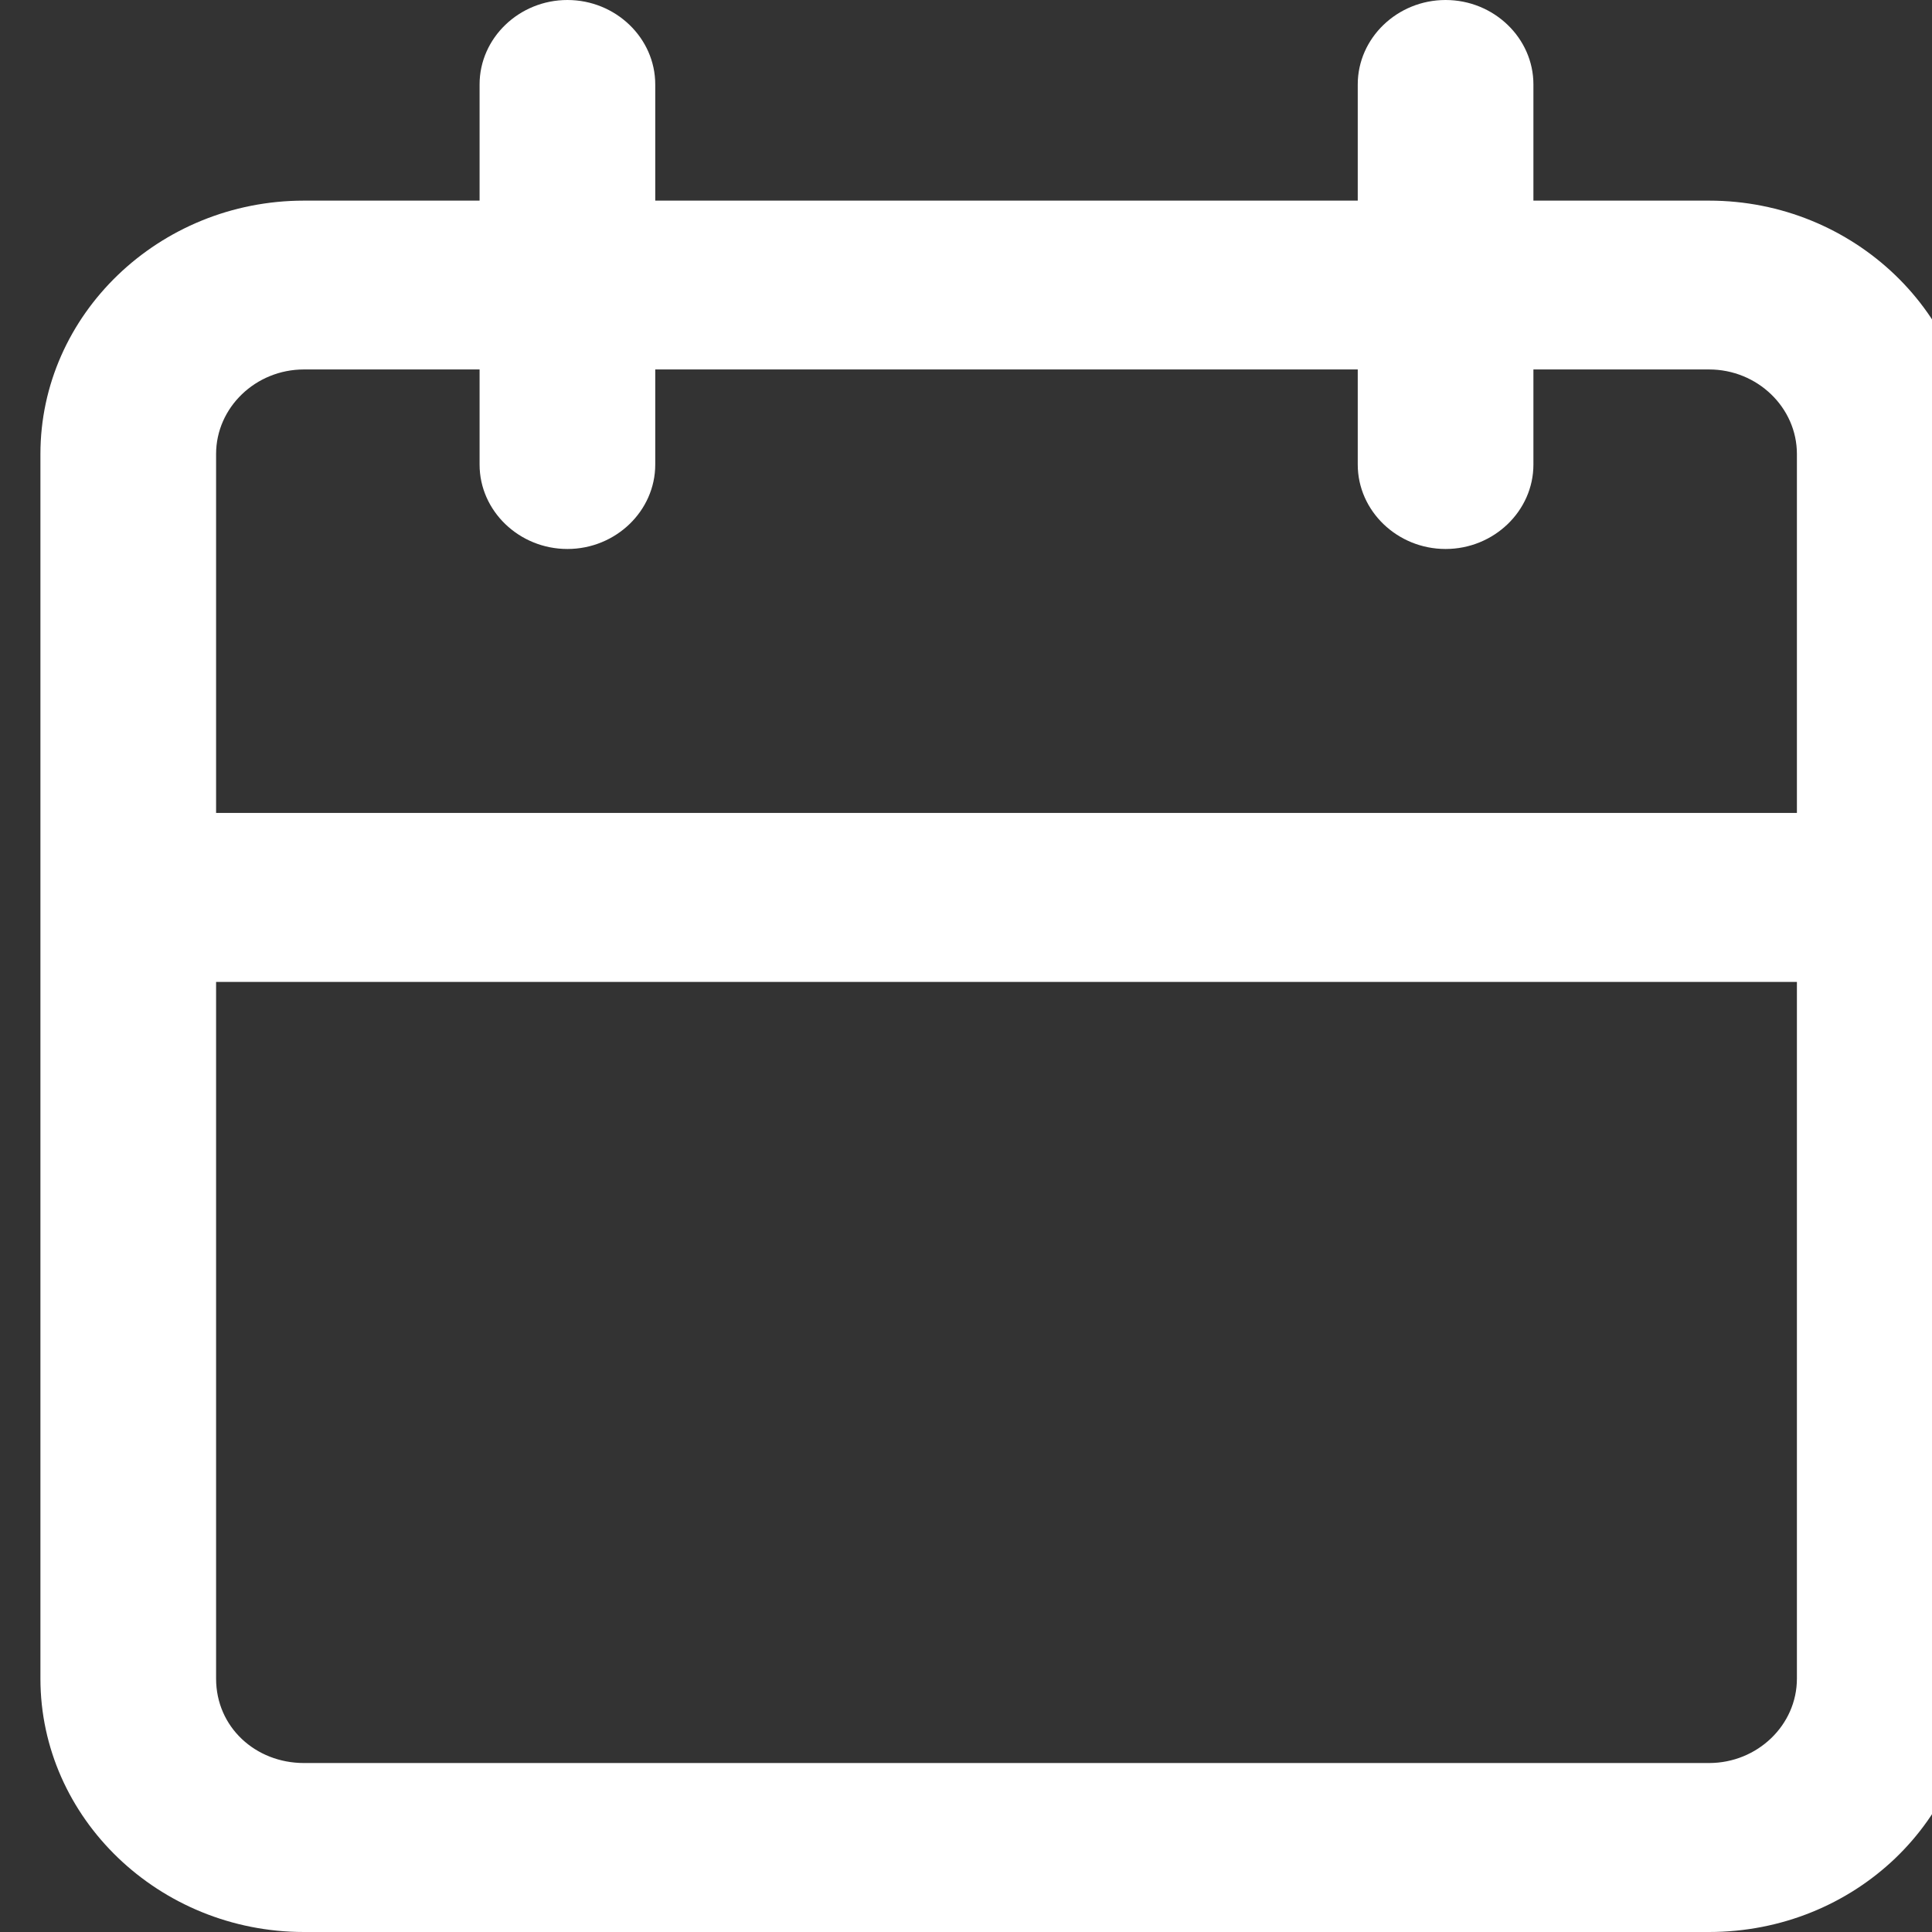 <svg width="13" height="13" viewBox="0 0 13 13" fill="none" xmlns="http://www.w3.org/2000/svg">
<rect x="0" y="0" width="13" height="13" fill="#333333" stroke="none"/>
<path d="M11.5 13H2.045C1.07 13 0.272 12.233 0.272 11.295V3.055C0.272 2.117 1.07 1.35 2.045 1.35H3.227V0.568C3.227 0.256 3.493 0 3.818 0C4.143 0 4.409 0.256 4.409 0.568V1.35H9.136V0.568C9.136 0.256 9.402 0 9.727 0C10.052 0 10.318 0.256 10.318 0.568V1.35H11.5C12.475 1.35 13.273 2.117 13.273 3.055V11.295C13.273 12.247 12.475 13 11.5 13ZM2.045 11.863H11.5C11.825 11.863 12.091 11.608 12.091 11.295V6.607H1.454V11.295C1.454 11.622 1.72 11.863 2.045 11.863ZM11.5 2.486H10.318V3.126C10.318 3.438 10.052 3.694 9.727 3.694C9.402 3.694 9.136 3.438 9.136 3.126V2.486H4.409V3.126C4.409 3.438 4.143 3.694 3.818 3.694C3.493 3.694 3.227 3.438 3.227 3.126V2.486H2.045C1.72 2.486 1.454 2.742 1.454 3.055V5.47H12.091V3.055C12.091 2.742 11.825 2.486 11.5 2.486Z" fill="white"/>
</svg>
